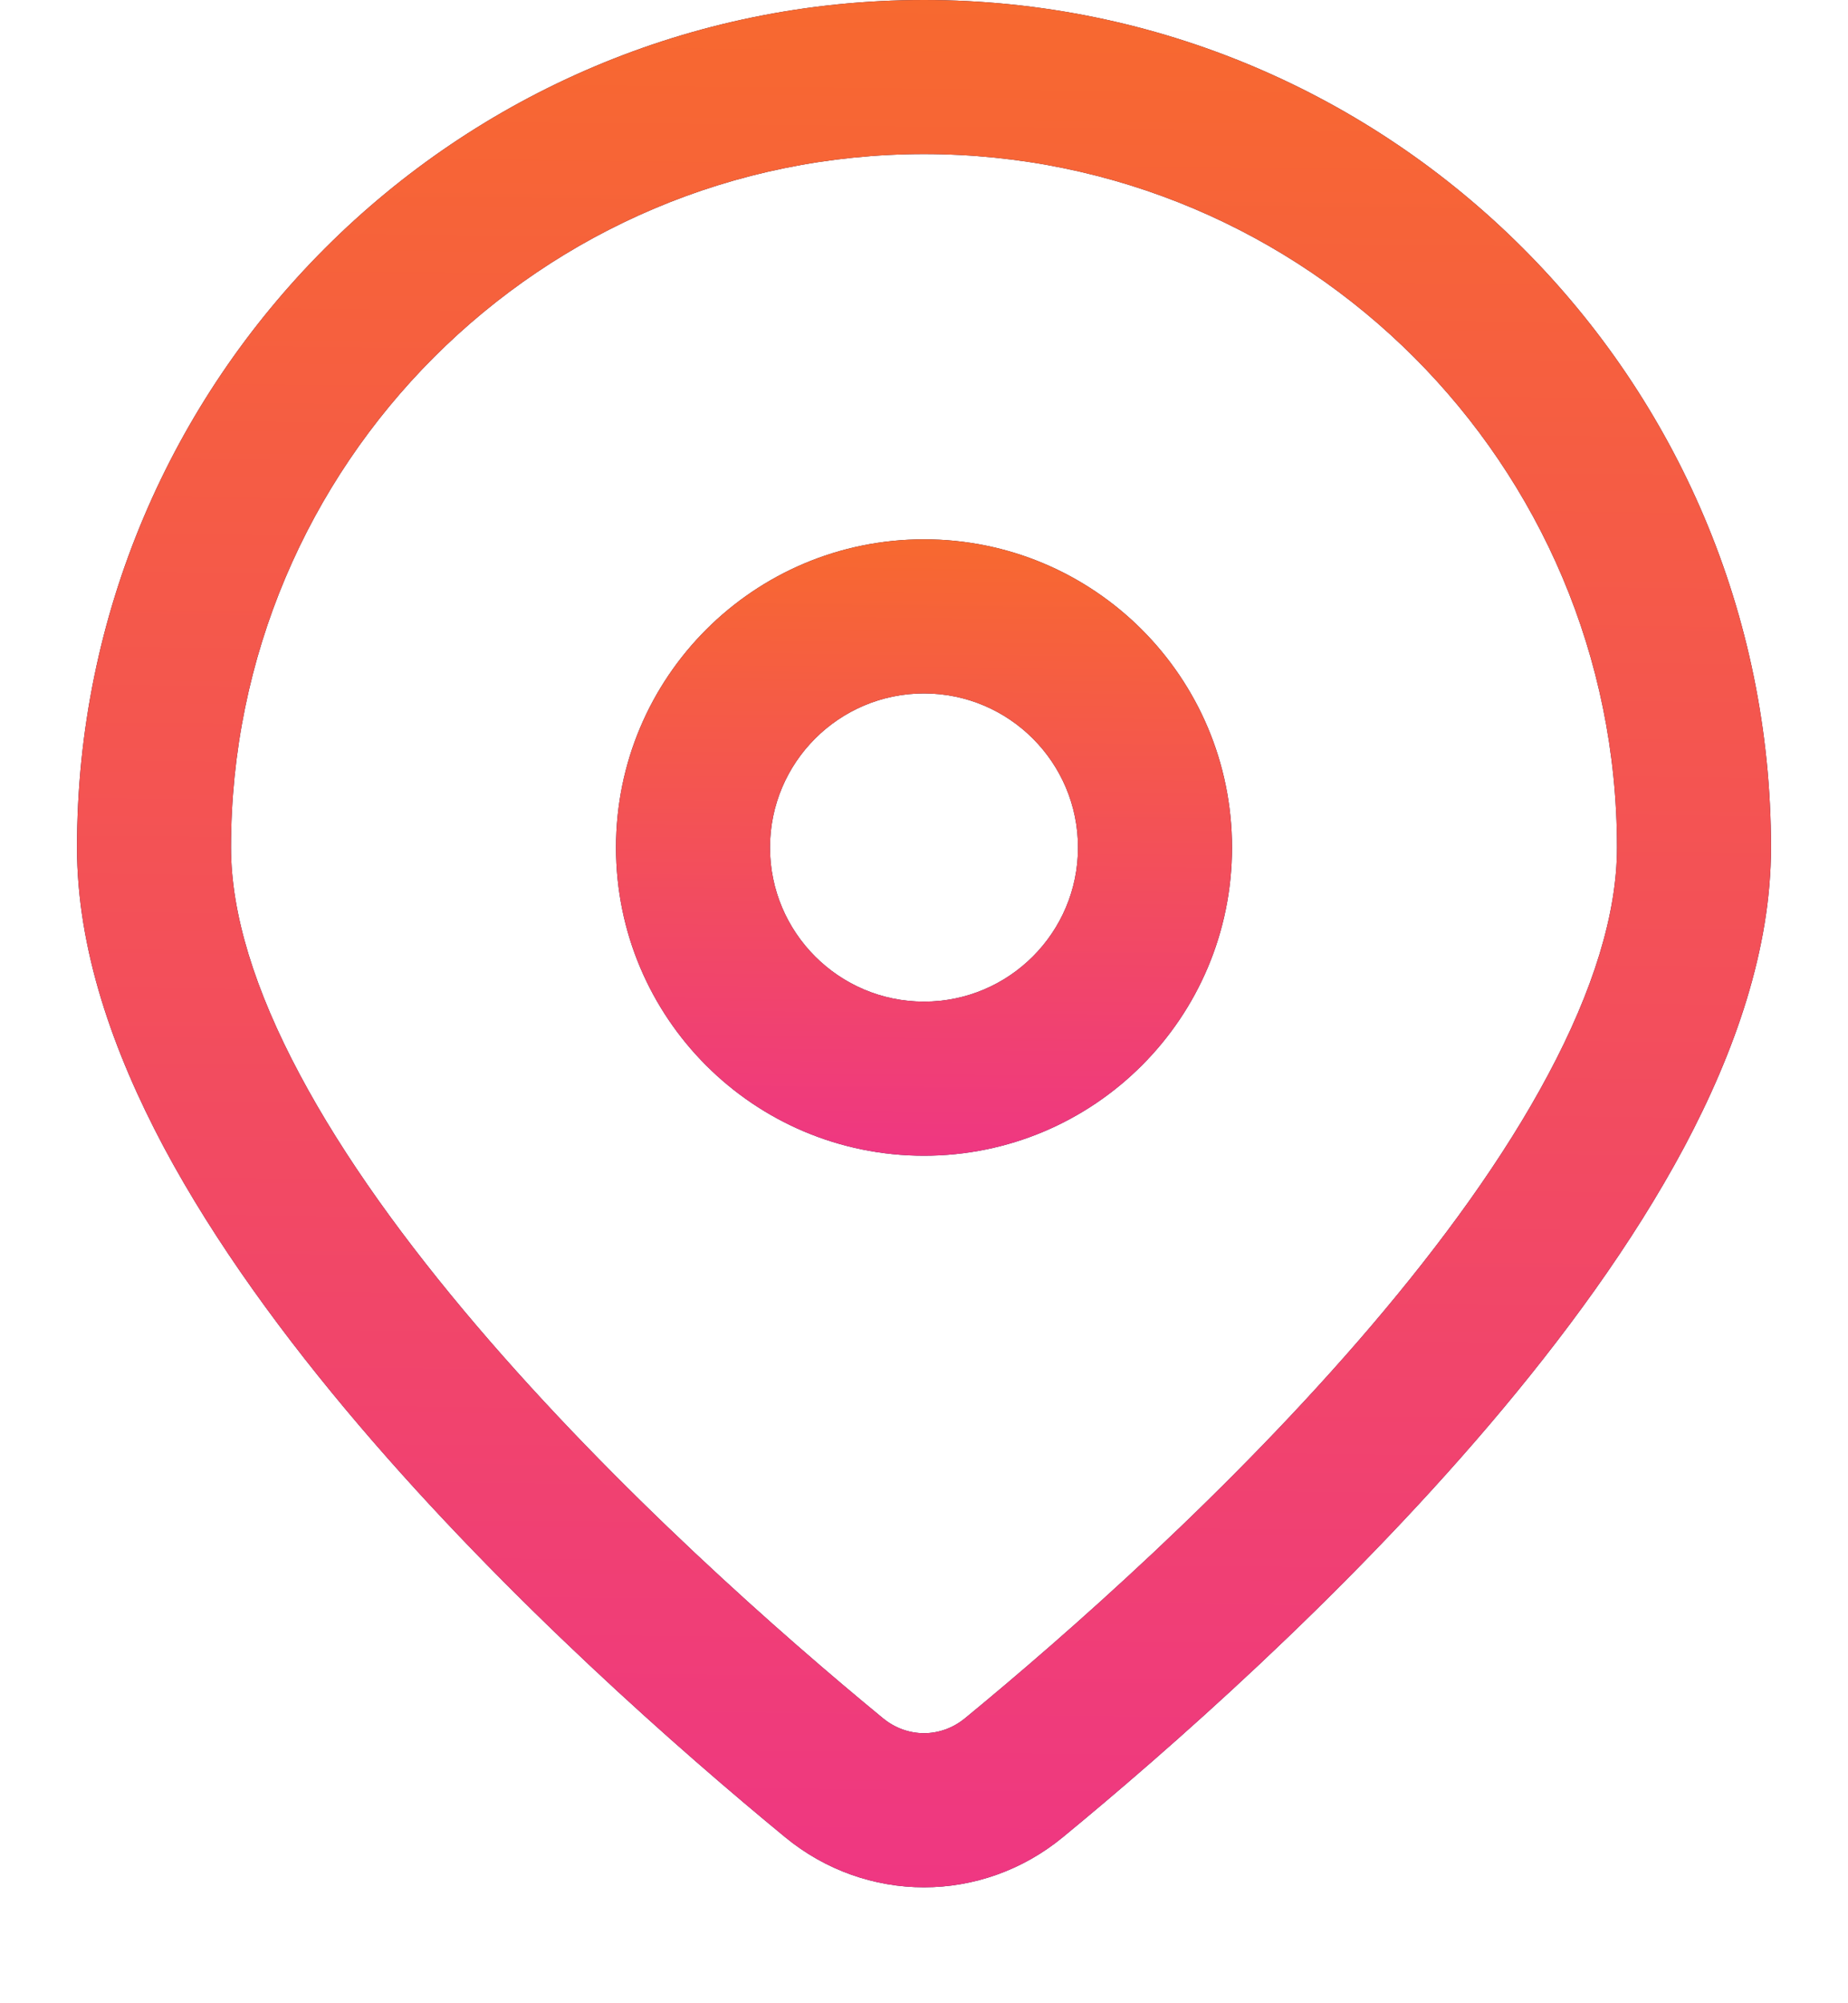<svg width="12" height="13" viewBox="0 0 12 13" fill="none" xmlns="http://www.w3.org/2000/svg">
<path fill-rule="evenodd" clip-rule="evenodd" d="M6 1C3.515 1 1.5 3.015 1.5 5.5C1.5 5.93 1.655 6.427 1.946 6.972C2.234 7.513 2.638 8.067 3.094 8.602C4.005 9.671 5.083 10.616 5.733 11.15C5.891 11.28 6.109 11.28 6.267 11.15C6.917 10.616 7.995 9.671 8.906 8.602C9.362 8.067 9.766 7.513 10.054 6.972C10.345 6.427 10.5 5.93 10.5 5.5C10.5 3.015 8.485 1 6 1ZM0.5 5.5C0.5 2.462 2.962 0 6 0C9.038 0 11.5 2.462 11.5 5.5C11.5 6.157 11.268 6.821 10.937 7.443C10.603 8.068 10.151 8.683 9.668 9.25C8.701 10.385 7.571 11.372 6.902 11.922C6.375 12.356 5.625 12.356 5.098 11.922C4.429 11.372 3.299 10.385 2.332 9.25C1.849 8.683 1.397 8.068 1.063 7.443C0.732 6.821 0.5 6.157 0.5 5.5Z" fill="#27153E"/>
<path fill-rule="evenodd" clip-rule="evenodd" d="M6 1C3.515 1 1.5 3.015 1.5 5.5C1.5 5.93 1.655 6.427 1.946 6.972C2.234 7.513 2.638 8.067 3.094 8.602C4.005 9.671 5.083 10.616 5.733 11.15C5.891 11.28 6.109 11.28 6.267 11.15C6.917 10.616 7.995 9.671 8.906 8.602C9.362 8.067 9.766 7.513 10.054 6.972C10.345 6.427 10.5 5.93 10.5 5.5C10.5 3.015 8.485 1 6 1ZM0.5 5.5C0.5 2.462 2.962 0 6 0C9.038 0 11.5 2.462 11.5 5.5C11.5 6.157 11.268 6.821 10.937 7.443C10.603 8.068 10.151 8.683 9.668 9.25C8.701 10.385 7.571 11.372 6.902 11.922C6.375 12.356 5.625 12.356 5.098 11.922C4.429 11.372 3.299 10.385 2.332 9.25C1.849 8.683 1.397 8.068 1.063 7.443C0.732 6.821 0.5 6.157 0.5 5.5Z" fill="url(#paint0_linear)"/>
<path fill-rule="evenodd" clip-rule="evenodd" d="M6 4.5C5.448 4.5 5 4.948 5 5.5C5 6.052 5.448 6.5 6 6.5C6.552 6.5 7 6.052 7 5.5C7 4.948 6.552 4.5 6 4.5ZM4 5.5C4 4.395 4.895 3.5 6 3.5C7.105 3.5 8 4.395 8 5.5C8 6.605 7.105 7.5 6 7.5C4.895 7.5 4 6.605 4 5.5Z" fill="#27153E"/>
<path fill-rule="evenodd" clip-rule="evenodd" d="M6 4.5C5.448 4.5 5 4.948 5 5.5C5 6.052 5.448 6.5 6 6.5C6.552 6.5 7 6.052 7 5.5C7 4.948 6.552 4.5 6 4.5ZM4 5.5C4 4.395 4.895 3.5 6 3.5C7.105 3.5 8 4.395 8 5.5C8 6.605 7.105 7.5 6 7.5C4.895 7.5 4 6.605 4 5.5Z" fill="url(#paint1_linear)"/>
<defs>
<linearGradient id="paint0_linear" x1="3.917" y1="-0.806" x2="3.77" y2="12.951" gradientUnits="userSpaceOnUse">
<stop stop-color="#F86C2A"/>
<stop offset="1" stop-color="#EE3487"/>
</linearGradient>
<linearGradient id="paint1_linear" x1="5.243" y1="3.237" x2="5.199" y2="7.73" gradientUnits="userSpaceOnUse">
<stop stop-color="#F86C2A"/>
<stop offset="1" stop-color="#EE3487"/>
</linearGradient>
</defs>
</svg>
